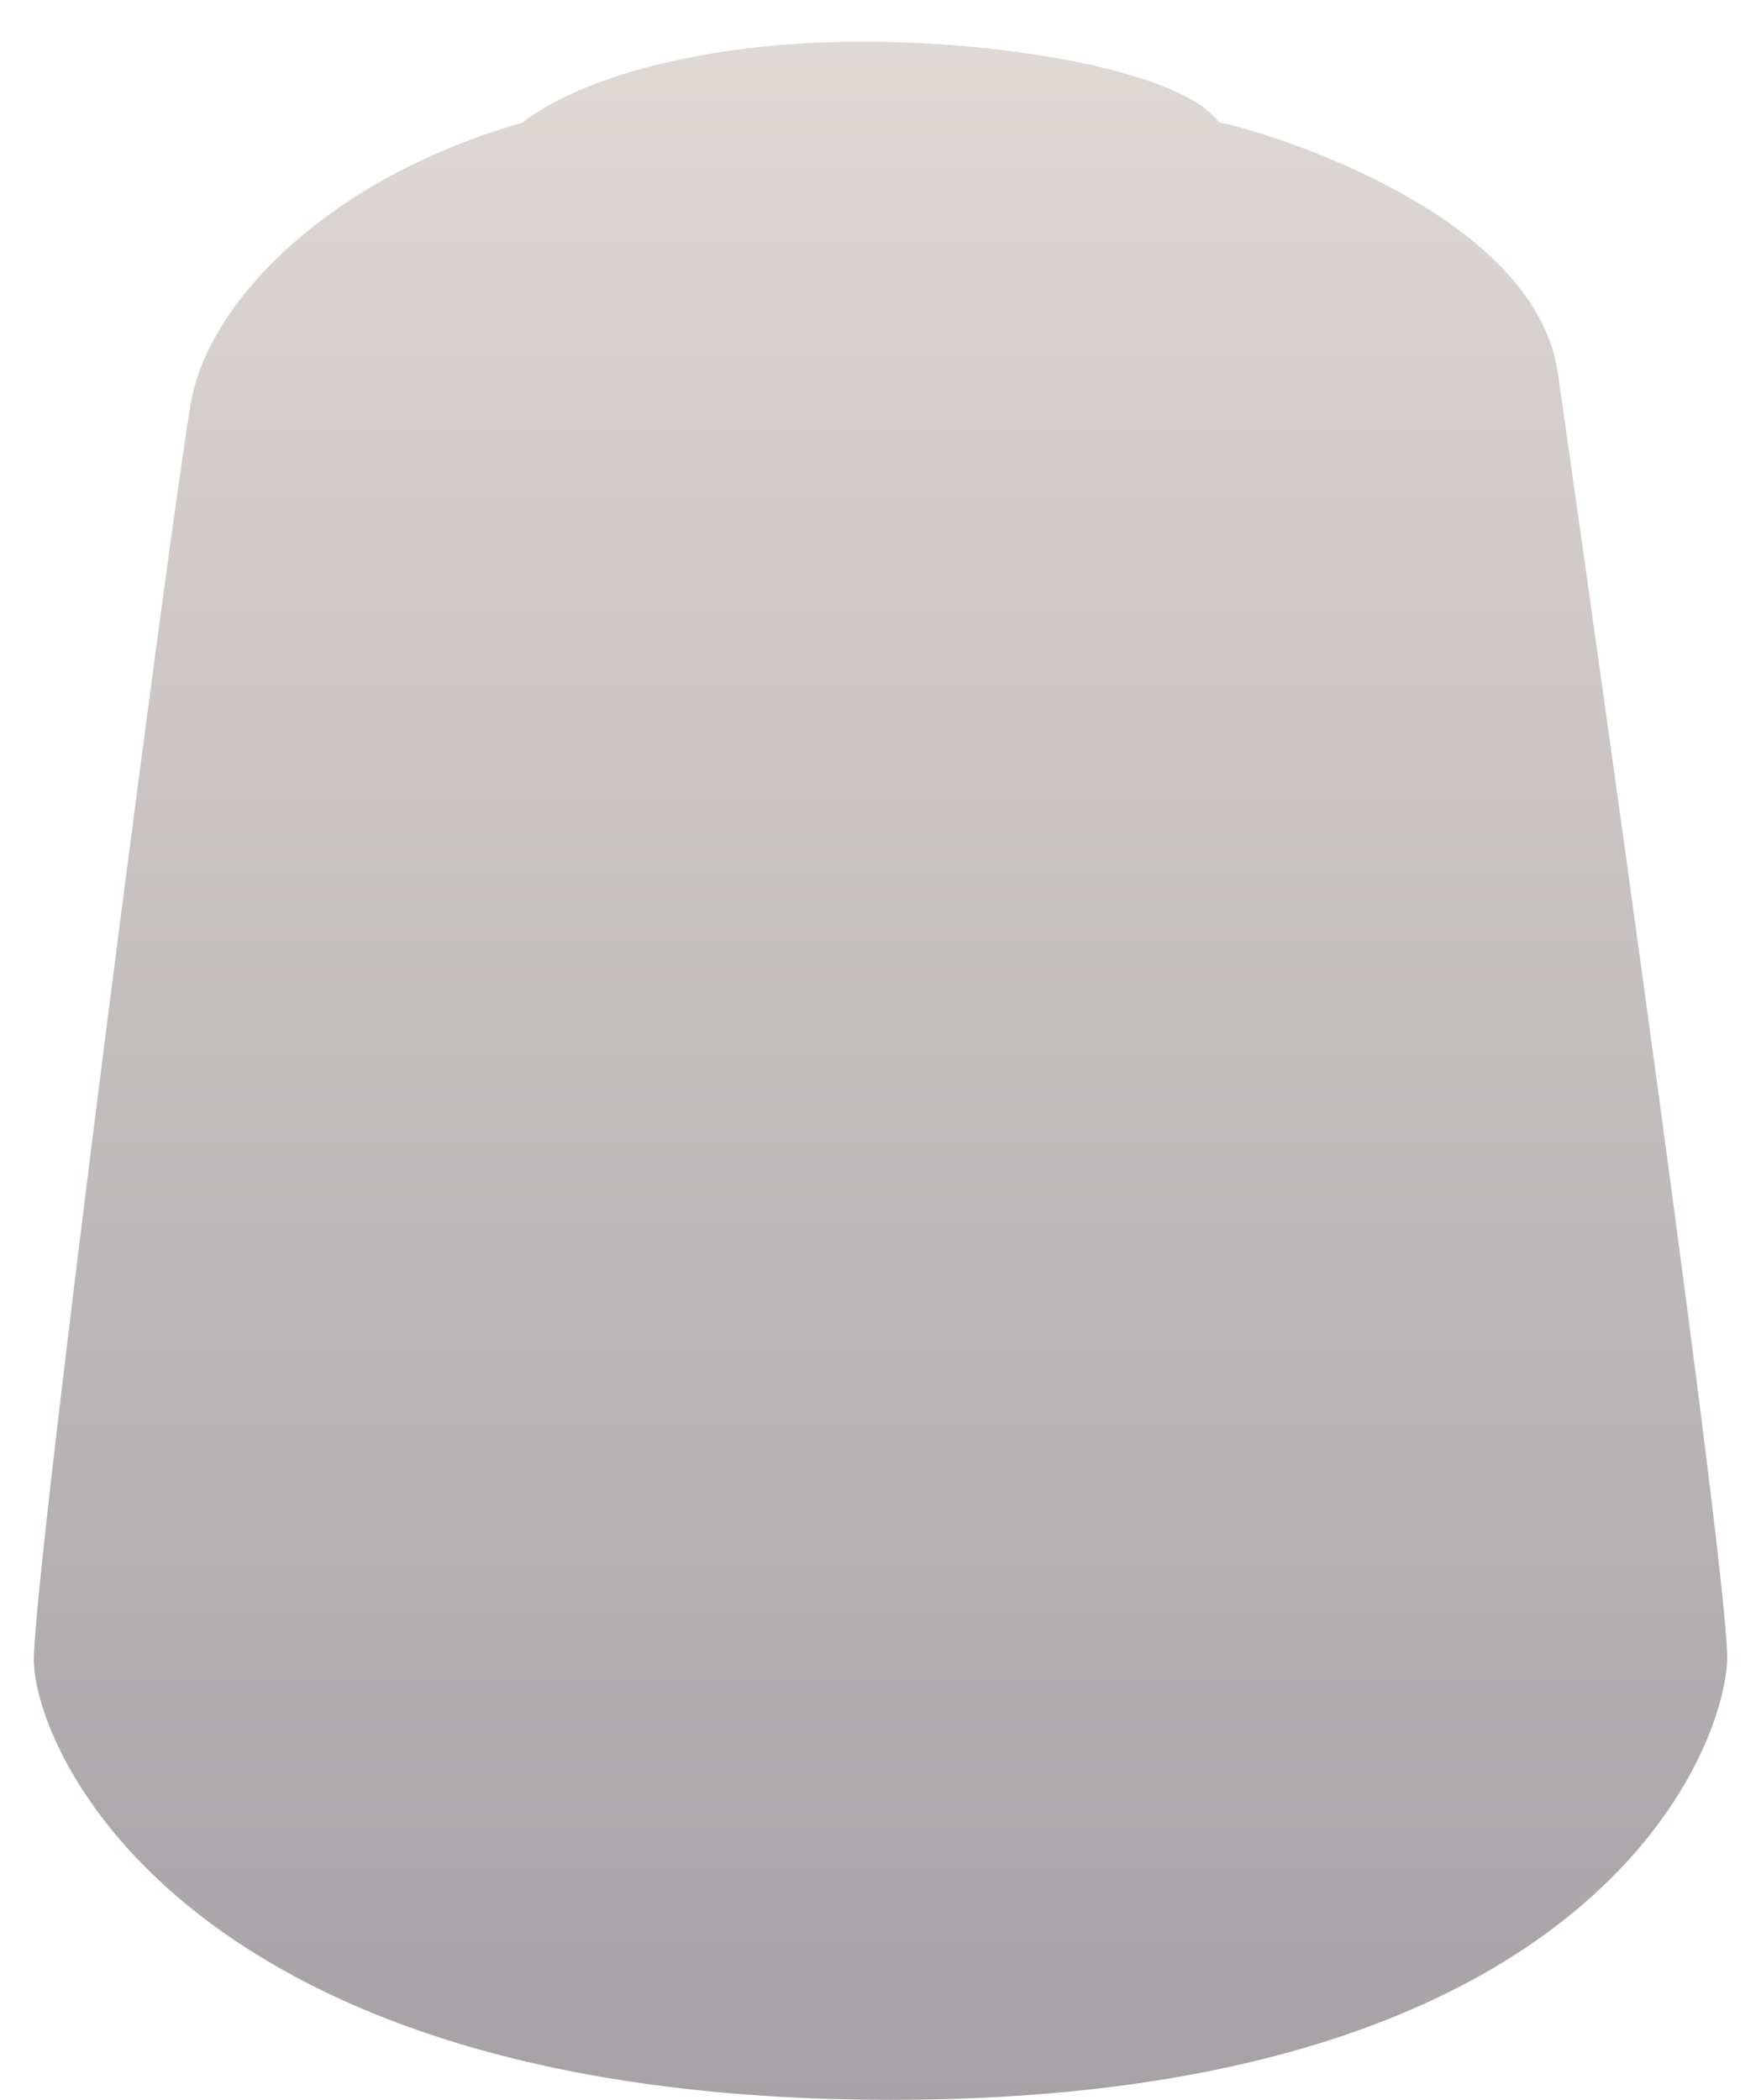 <svg viewBox="0 0 52 62" xmlns:xlink="http://www.w3.org/1999/xlink" xmlns="http://www.w3.org/2000/svg" data-name="99189953017_shadeNulnOil" id="_99189953017_shadeNulnOil"><defs><style>.cls-1{fill:none;}.cls-2{clip-path:url(#clip-path);}.cls-3{fill:url(#linear-gradient);}</style><clipPath id="clip-path"><path d="M36,3.62c-1-1.43-5.93-2.39-10.57-2.39s-8.34,1.08-10,2.39C9.73,5.25,6.18,8.87,5.64,11.87S1,46.31,1,49,5.5,62,26.31,62,50.93,51.63,51,49s-5-38-5-38C45.27,6.07,36.67,3.69,36,3.62Z" class="cls-1"></path></clipPath><linearGradient gradientUnits="userSpaceOnUse" gradientTransform="matrix(52, 0, 0, -62, 41424.15, -3098.01)" y2="-49.97" x2="-796.1" y1="-50.97" x1="-796.1" id="linear-gradient"><stop stop-color="#a6a1a5" offset="0"></stop><stop stop-color="#dfdad6" offset="1"></stop></linearGradient></defs><g class="cls-2"><rect height="62" width="52" y="0.31" x="1" class="cls-3"></rect></g></svg>